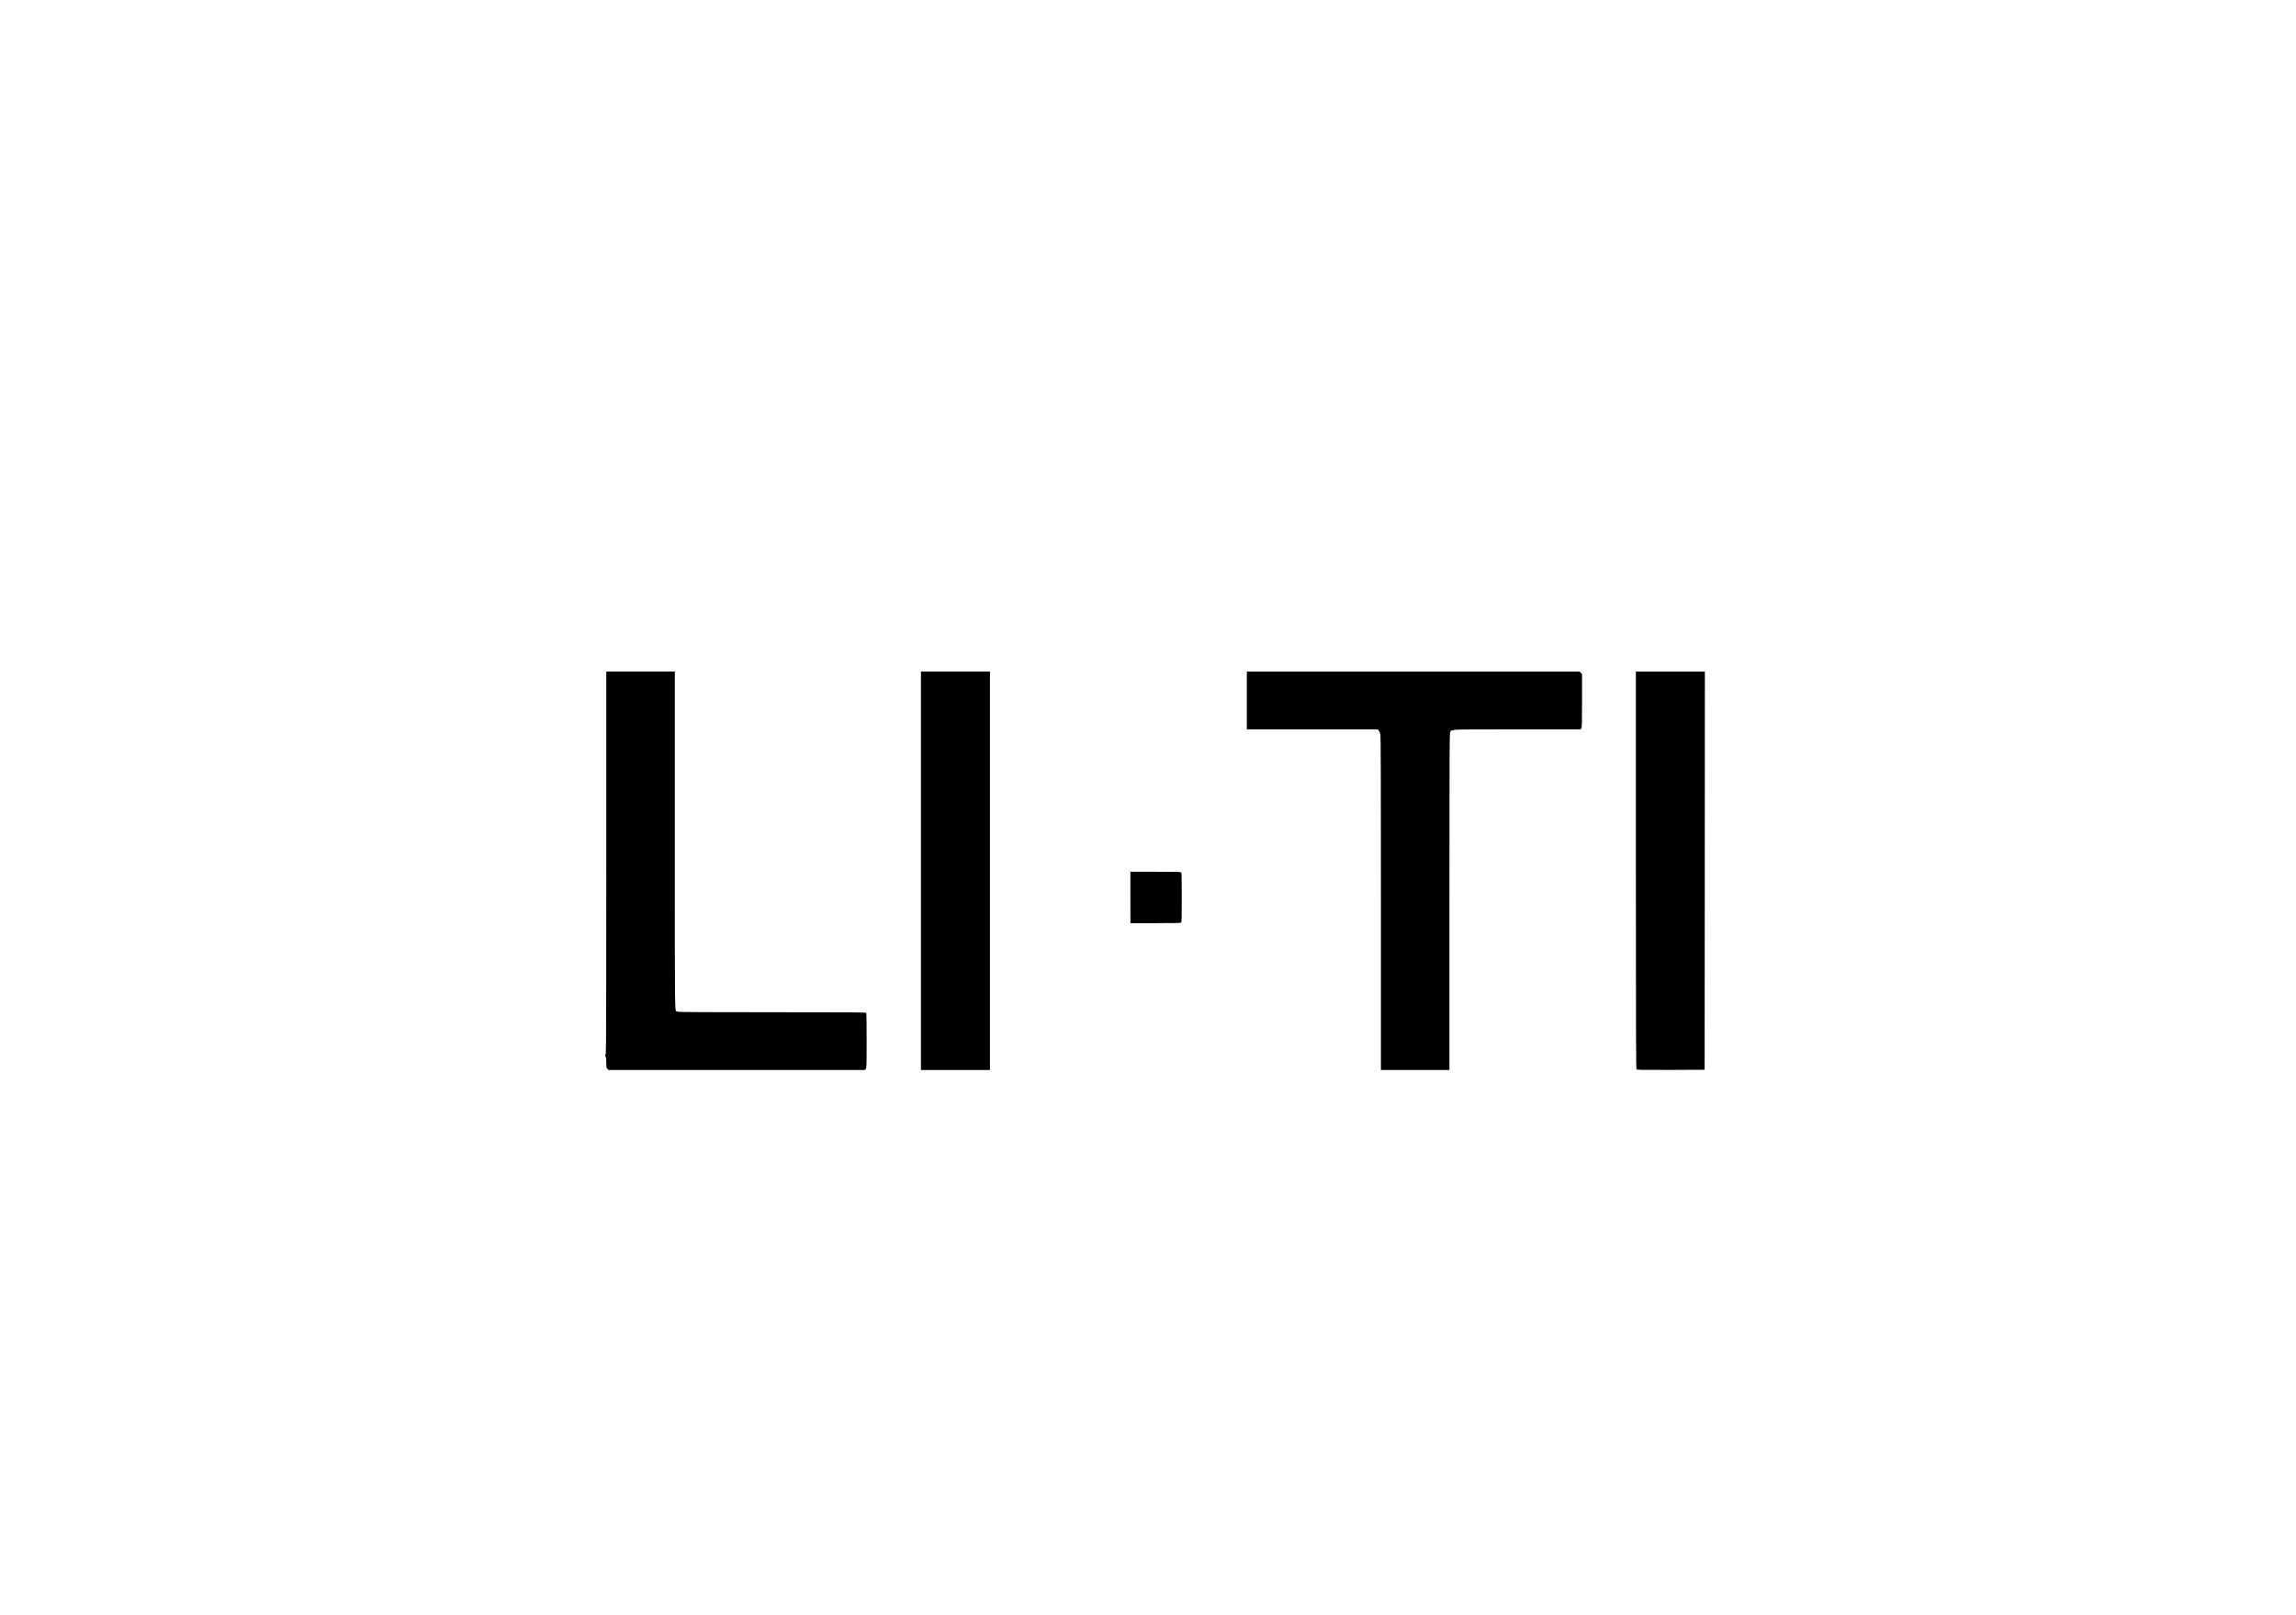 <?xml version="1.0" encoding="UTF-8" standalone="no"?> <svg xmlns="http://www.w3.org/2000/svg" version="1.0" width="4692pt" height="3300pt" viewBox="0 0 4692 3300" preserveAspectRatio="xMidYMid meet"><g transform="translate(0,3300) scale(0.1,-0.1)" fill="#000000" stroke="none"><path d="M12390 15381 c0 -2589 -3 -3902 -10 -3906 -5 -3 -10 -22 -10 -41 0 -19 5 -34 10 -34 6 0 10 -43 10 -108 0 -100 2 -110 23 -130 l23 -22 2618 0 2619 0 18 22 c18 20 19 49 19 574 0 304 -3 559 -6 568 -6 15 -185 16 -1930 16 -1276 0 -1924 3 -1924 10 0 6 -7 10 -16 10 -47 0 -44 -203 -44 3484 l0 3456 -700 0 -700 0 0 -3899z"></path><path d="M18820 15210 l0 -4070 705 0 705 0 0 4070 0 4070 -705 0 -705 0 0 -4070z"></path><path d="M25480 18690 l0 -590 1335 0 1336 0 24 -25 c14 -13 25 -36 25 -50 0 -14 5 -25 10 -25 7 0 10 -1150 10 -3430 l0 -3430 700 0 700 0 0 3438 c0 3108 2 3442 16 3470 13 27 21 32 50 32 19 0 34 5 34 10 0 7 438 10 1293 10 l1292 0 13 27 c9 21 12 156 12 565 l0 539 -25 24 -24 25 -3401 0 -3400 0 0 -590z"></path><path d="M33430 15227 c0 -3227 3 -4057 13 -4070 11 -16 62 -17 702 -15 l690 3 3 4068 2 4067 -705 0 -705 0 0 -4053z"></path><path d="M23100 14665 l1 -525 510 0 c429 0 513 2 525 14 12 12 14 94 14 511 0 417 -2 499 -14 511 -12 12 -96 14 -525 14 l-511 0 0 -525z"></path></g></svg> 